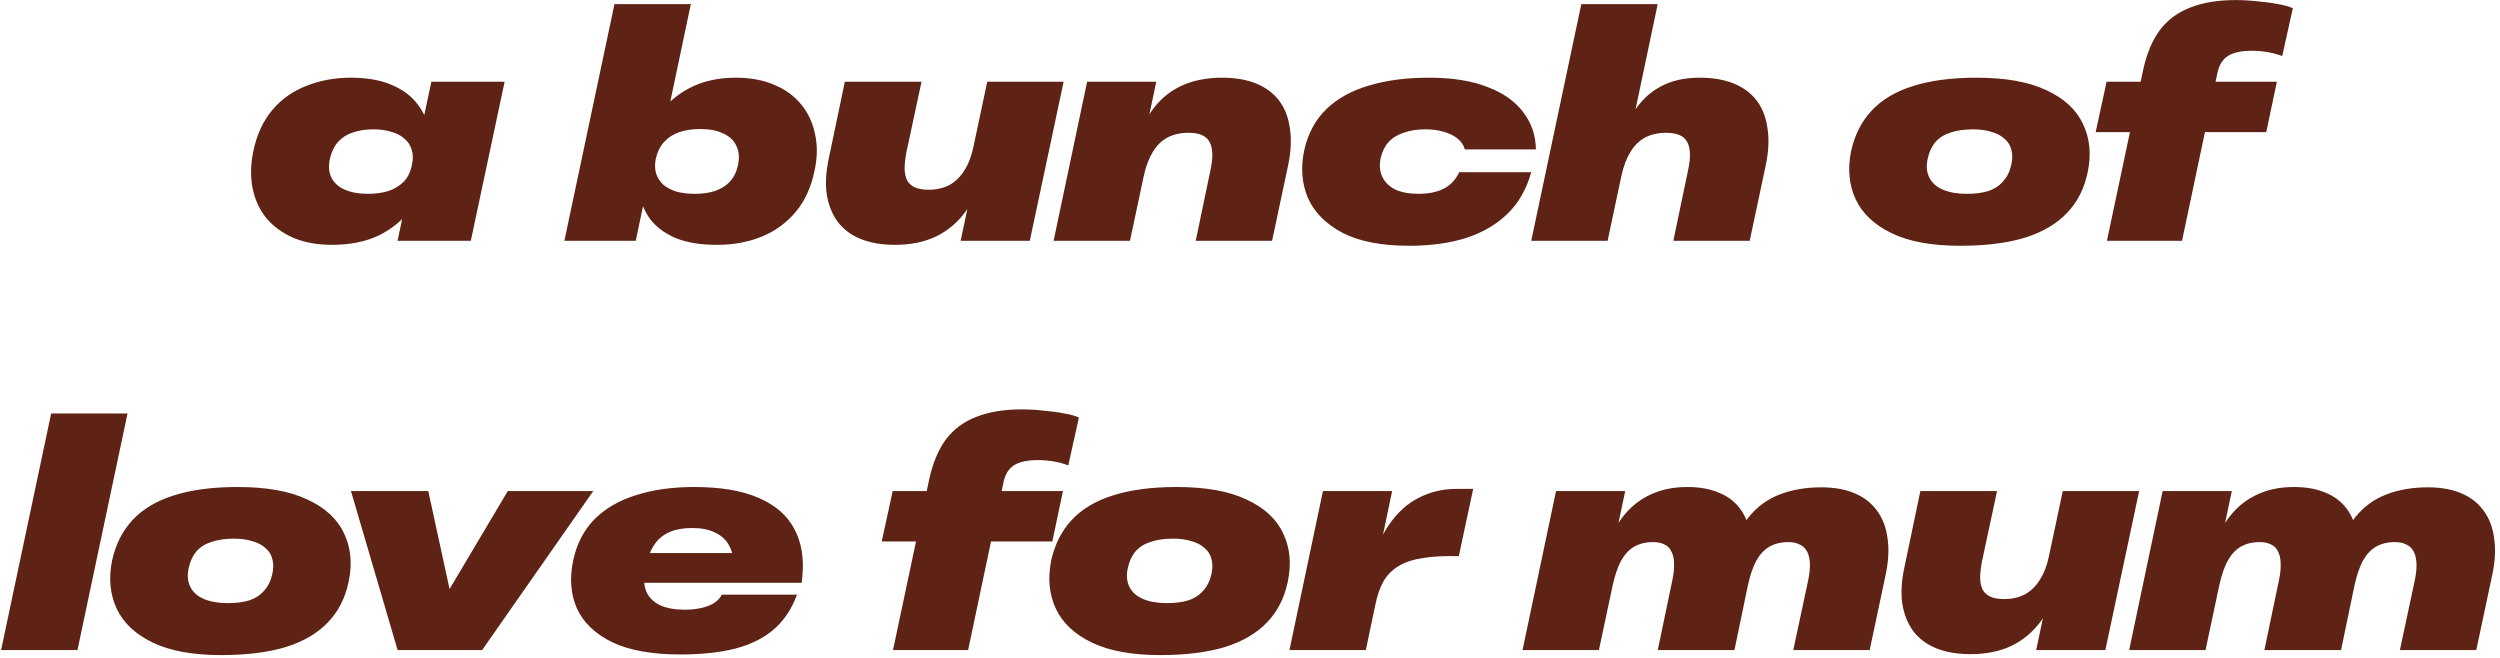 <svg width="623" height="164" viewBox="0 0 623 164" fill="none" xmlns="http://www.w3.org/2000/svg">
<path d="M82.694 61.014C79.106 61.014 75.934 60.442 73.178 59.298C70.422 58.102 68.16 56.464 66.392 54.384C64.676 52.252 63.532 49.782 62.96 46.974C62.388 44.114 62.44 41.02 63.116 37.692C64 33.532 65.586 30.1 67.874 27.396C70.162 24.692 72.996 22.69 76.376 21.39C79.756 20.038 83.448 19.362 87.452 19.362C91.456 19.362 94.836 19.96 97.592 21.156C100.348 22.3 102.506 23.912 104.066 25.992C105.678 28.072 106.692 30.49 107.108 33.246C107.524 36.002 107.394 38.966 106.718 42.138C105.938 45.882 104.508 49.184 102.428 52.044C100.348 54.852 97.67 57.062 94.394 58.674C91.118 60.234 87.218 61.014 82.694 61.014ZM91.664 48.3C93.588 48.3 95.304 48.066 96.812 47.598C98.32 47.078 99.594 46.298 100.634 45.258C101.674 44.166 102.35 42.736 102.662 40.968C102.974 39.616 102.948 38.394 102.584 37.302C102.272 36.21 101.674 35.3 100.79 34.572C99.958 33.792 98.866 33.22 97.514 32.856C96.214 32.44 94.706 32.232 92.99 32.232C91.118 32.232 89.428 32.492 87.92 33.012C86.464 33.48 85.242 34.26 84.254 35.352C83.318 36.392 82.642 37.77 82.226 39.486C81.81 41.358 81.94 42.97 82.616 44.322C83.292 45.622 84.41 46.61 85.97 47.286C87.53 47.962 89.428 48.3 91.664 48.3ZM99.074 60L101.57 48.144L104.066 41.124V36.444L107.498 20.376H125.75L117.326 60H99.074ZM140.643 60L153.123 1.032H172.155L165.447 32.856L161.235 38.16V46.662L158.427 60H140.643ZM178.629 61.014C174.625 61.014 171.245 60.468 168.489 59.376C165.785 58.232 163.653 56.672 162.093 54.696C160.585 52.668 159.623 50.302 159.207 47.598C158.791 44.894 158.921 41.982 159.597 38.862C160.429 35.17 161.859 31.868 163.887 28.956C165.915 25.992 168.567 23.652 171.843 21.936C175.119 20.22 178.967 19.362 183.387 19.362C187.027 19.362 190.225 19.96 192.981 21.156C195.737 22.3 197.973 23.938 199.689 26.07C201.405 28.15 202.549 30.62 203.121 33.48C203.745 36.288 203.693 39.33 202.965 42.606C202.133 46.714 200.547 50.146 198.207 52.902C195.919 55.606 193.111 57.634 189.783 58.986C186.455 60.338 182.737 61.014 178.629 61.014ZM173.169 48.3C175.041 48.3 176.705 48.066 178.161 47.598C179.669 47.078 180.917 46.298 181.905 45.258C182.893 44.166 183.569 42.762 183.933 41.046C184.297 39.174 184.141 37.588 183.465 36.288C182.841 34.936 181.749 33.922 180.189 33.246C178.681 32.518 176.783 32.154 174.495 32.154C172.571 32.154 170.829 32.414 169.269 32.934C167.761 33.454 166.513 34.26 165.525 35.352C164.537 36.392 163.835 37.796 163.419 39.564C163.159 40.916 163.185 42.138 163.497 43.23C163.861 44.322 164.459 45.258 165.291 46.038C166.175 46.766 167.267 47.338 168.567 47.754C169.919 48.118 171.453 48.3 173.169 48.3ZM223.01 61.014C219.734 61.014 216.874 60.52 214.43 59.532C212.038 58.544 210.14 57.114 208.736 55.242C207.332 53.318 206.422 51.004 206.006 48.3C205.642 45.596 205.85 42.502 206.63 39.018L210.53 20.376H229.64L225.896 37.848C225.584 39.46 225.428 40.89 225.428 42.138C225.48 43.334 225.714 44.322 226.13 45.102C226.598 45.83 227.248 46.376 228.08 46.74C228.964 47.104 230.082 47.286 231.434 47.286C233.358 47.286 235.074 46.896 236.582 46.116C238.09 45.284 239.338 44.062 240.326 42.45C241.366 40.838 242.12 38.862 242.588 36.522L246.02 20.376H265.052L256.628 60H239.39L243.134 42.294L244.928 42.216C244.096 46.324 242.692 49.782 240.716 52.59C238.74 55.346 236.27 57.452 233.306 58.908C230.394 60.312 226.962 61.014 223.01 61.014ZM262.56 60L270.906 20.376H288.144L284.4 38.082H282.606C283.542 33.974 284.972 30.542 286.896 27.786C288.82 24.978 291.264 22.872 294.228 21.468C297.192 20.064 300.624 19.362 304.524 19.362C307.852 19.362 310.712 19.856 313.104 20.844C315.496 21.832 317.394 23.262 318.798 25.134C320.202 27.006 321.086 29.32 321.45 32.076C321.866 34.78 321.71 37.848 320.982 41.28L317.004 60H297.972L301.638 42.45C302.002 40.786 302.158 39.382 302.106 38.238C302.054 37.042 301.82 36.08 301.404 35.352C300.988 34.572 300.338 34 299.454 33.636C298.57 33.272 297.478 33.09 296.178 33.09C294.202 33.09 292.46 33.48 290.952 34.26C289.496 35.04 288.274 36.236 287.286 37.848C286.298 39.46 285.544 41.462 285.024 43.854L281.592 60H262.56ZM351.157 61.248C344.293 61.248 338.781 60.182 334.621 58.05C330.461 55.866 327.575 52.98 325.963 49.392C324.403 45.752 324.091 41.748 325.027 37.38C325.963 33.22 327.809 29.814 330.565 27.162C333.321 24.51 336.857 22.56 341.173 21.312C345.489 20.012 350.455 19.362 356.071 19.362C361.947 19.362 366.835 20.142 370.735 21.702C374.687 23.21 377.651 25.316 379.627 28.02C381.655 30.672 382.695 33.74 382.747 37.224H365.041C364.729 36.132 364.105 35.222 363.169 34.494C362.285 33.766 361.167 33.22 359.815 32.856C358.463 32.44 356.929 32.232 355.213 32.232C353.133 32.232 351.313 32.518 349.753 33.09C348.193 33.61 346.945 34.39 346.009 35.43C345.073 36.47 344.423 37.796 344.059 39.408C343.695 41.124 343.825 42.658 344.449 44.01C345.073 45.362 346.139 46.428 347.647 47.208C349.207 47.936 351.157 48.3 353.497 48.3C355.941 48.3 358.021 47.884 359.737 47.052C361.453 46.168 362.753 44.79 363.637 42.918H381.577C380.433 47.078 378.483 50.51 375.727 53.214C372.971 55.918 369.513 57.946 365.353 59.298C361.245 60.598 356.513 61.248 351.157 61.248ZM381.584 60L394.064 1.032H413.096L405.296 38.082L403.19 38.16C404.126 34.208 405.426 30.828 407.09 28.02C408.806 25.212 411.016 23.08 413.72 21.624C416.424 20.116 419.7 19.362 423.548 19.362C426.876 19.362 429.736 19.856 432.128 20.844C434.52 21.832 436.418 23.262 437.822 25.134C439.226 27.006 440.11 29.32 440.474 32.076C440.89 34.78 440.734 37.848 440.006 41.28L436.028 60H416.996L420.662 42.45C421.026 40.786 421.182 39.382 421.13 38.238C421.078 37.042 420.844 36.08 420.428 35.352C420.012 34.572 419.362 34 418.478 33.636C417.594 33.272 416.502 33.09 415.202 33.09C413.226 33.09 411.484 33.48 409.976 34.26C408.52 35.04 407.298 36.236 406.31 37.848C405.322 39.46 404.568 41.462 404.048 43.854L400.616 60H381.584ZM488.428 61.248C481.408 61.248 475.74 60.208 471.424 58.128C467.108 56.048 464.118 53.24 462.454 49.704C460.79 46.168 460.4 42.164 461.284 37.692C462.168 33.688 463.858 30.334 466.354 27.63C468.902 24.874 472.334 22.82 476.65 21.468C481.018 20.064 486.322 19.362 492.562 19.362C499.79 19.362 505.588 20.402 509.956 22.482C514.376 24.51 517.418 27.318 519.082 30.906C520.798 34.442 521.188 38.446 520.252 42.918C519.42 46.974 517.704 50.354 515.104 53.058C512.556 55.762 509.072 57.816 504.652 59.22C500.232 60.572 494.824 61.248 488.428 61.248ZM490.144 48.3C492.224 48.3 494.018 48.066 495.526 47.598C497.034 47.078 498.256 46.272 499.192 45.18C500.18 44.088 500.856 42.71 501.22 41.046C501.532 39.642 501.532 38.394 501.22 37.302C500.96 36.21 500.388 35.3 499.504 34.572C498.672 33.792 497.58 33.22 496.228 32.856C494.928 32.44 493.394 32.232 491.626 32.232C489.546 32.232 487.726 32.492 486.166 33.012C484.606 33.48 483.332 34.26 482.344 35.352C481.408 36.444 480.758 37.822 480.394 39.486C479.978 41.306 480.108 42.892 480.784 44.244C481.46 45.596 482.604 46.61 484.216 47.286C485.828 47.962 487.804 48.3 490.144 48.3ZM525.044 60L534.092 17.334C534.976 13.33 536.354 10.054 538.226 7.506C540.15 4.958 542.672 3.086 545.792 1.89C548.912 0.642 552.708 0.018 557.18 0.018C558.948 0.018 560.742 0.122 562.562 0.33C564.434 0.486 566.15 0.72 567.71 1.032C569.27 1.292 570.492 1.63 571.376 2.046L568.724 13.98C567.528 13.512 566.28 13.174 564.98 12.966C563.732 12.758 562.458 12.654 561.158 12.654C558.506 12.654 556.504 13.096 555.152 13.98C553.852 14.812 552.994 16.216 552.578 18.192L543.764 60H525.044ZM522.236 32.934L524.966 20.376H567.398L564.746 32.934H522.236ZM0.27 162L12.75 103.032H31.782L19.302 162H0.27ZM55.068 163.248C48.048 163.248 42.38 162.208 38.064 160.128C33.748 158.048 30.758 155.24 29.094 151.704C27.43 148.168 27.04 144.164 27.924 139.692C28.808 135.688 30.498 132.334 32.994 129.63C35.542 126.874 38.974 124.82 43.29 123.468C47.658 122.064 52.962 121.362 59.202 121.362C66.43 121.362 72.228 122.402 76.596 124.482C81.016 126.51 84.058 129.318 85.722 132.906C87.438 136.442 87.828 140.446 86.892 144.918C86.06 148.974 84.344 152.354 81.744 155.058C79.196 157.762 75.712 159.816 71.292 161.22C66.872 162.572 61.464 163.248 55.068 163.248ZM56.784 150.3C58.864 150.3 60.658 150.066 62.166 149.598C63.674 149.078 64.896 148.272 65.832 147.18C66.82 146.088 67.496 144.71 67.86 143.046C68.172 141.642 68.172 140.394 67.86 139.302C67.6 138.21 67.028 137.3 66.144 136.572C65.312 135.792 64.22 135.22 62.868 134.856C61.568 134.44 60.034 134.232 58.266 134.232C56.186 134.232 54.366 134.492 52.806 135.012C51.246 135.48 49.972 136.26 48.984 137.352C48.048 138.444 47.398 139.822 47.034 141.486C46.618 143.306 46.748 144.892 47.424 146.244C48.1 147.596 49.244 148.61 50.856 149.286C52.468 149.962 54.444 150.3 56.784 150.3ZM99.084 162L87.462 122.376H106.727L112.031 146.79L126.539 122.376H147.833L120.143 162H99.084ZM169.512 163.092C162.492 163.092 156.85 162.078 152.586 160.05C148.322 157.97 145.384 155.162 143.772 151.626C142.212 148.09 141.9 144.112 142.836 139.692C143.72 135.532 145.488 132.1 148.14 129.396C150.844 126.692 154.302 124.69 158.514 123.39C162.726 122.038 167.536 121.362 172.944 121.362C179.6 121.362 184.982 122.272 189.09 124.092C193.198 125.86 196.136 128.408 197.904 131.736C199.724 135.064 200.4 139.068 199.932 143.748L199.776 145.23H152.196L153.678 137.82H189.636L182.694 140.16C182.694 138.392 182.304 136.884 181.524 135.636C180.744 134.336 179.6 133.348 178.092 132.672C176.584 131.944 174.712 131.58 172.476 131.58C170.344 131.58 168.524 131.892 167.016 132.516C165.508 133.14 164.286 134.076 163.35 135.324C162.414 136.52 161.738 138.028 161.322 139.848L160.776 142.422C160.36 144.346 160.464 146.036 161.088 147.492C161.764 148.948 162.908 150.066 164.52 150.846C166.184 151.574 168.238 151.938 170.682 151.938C172.086 151.938 173.386 151.808 174.582 151.548C175.83 151.288 176.896 150.898 177.78 150.378C178.716 149.806 179.418 149.078 179.886 148.194H198.606C197.306 151.73 195.408 154.59 192.912 156.774C190.416 158.958 187.218 160.57 183.318 161.61C179.418 162.598 174.816 163.092 169.512 163.092ZM222.535 162L231.583 119.334C232.467 115.33 233.845 112.054 235.717 109.506C237.641 106.958 240.163 105.086 243.283 103.89C246.403 102.642 250.199 102.018 254.671 102.018C256.439 102.018 258.233 102.122 260.053 102.33C261.925 102.486 263.641 102.72 265.201 103.032C266.761 103.292 267.983 103.63 268.867 104.046L266.215 115.98C265.019 115.512 263.771 115.174 262.471 114.966C261.223 114.758 259.949 114.654 258.649 114.654C255.997 114.654 253.995 115.096 252.643 115.98C251.343 116.812 250.485 118.216 250.069 120.192L241.255 162H222.535ZM219.727 134.934L222.457 122.376H264.889L262.237 134.934H219.727ZM289.099 163.248C282.079 163.248 276.411 162.208 272.095 160.128C267.779 158.048 264.789 155.24 263.125 151.704C261.461 148.168 261.071 144.164 261.955 139.692C262.839 135.688 264.529 132.334 267.025 129.63C269.573 126.874 273.005 124.82 277.321 123.468C281.689 122.064 286.993 121.362 293.233 121.362C300.461 121.362 306.259 122.402 310.627 124.482C315.047 126.51 318.089 129.318 319.753 132.906C321.469 136.442 321.859 140.446 320.923 144.918C320.091 148.974 318.375 152.354 315.775 155.058C313.227 157.762 309.743 159.816 305.323 161.22C300.903 162.572 295.495 163.248 289.099 163.248ZM290.815 150.3C292.895 150.3 294.689 150.066 296.197 149.598C297.705 149.078 298.927 148.272 299.863 147.18C300.851 146.088 301.527 144.71 301.891 143.046C302.203 141.642 302.203 140.394 301.891 139.302C301.631 138.21 301.059 137.3 300.175 136.572C299.343 135.792 298.251 135.22 296.899 134.856C295.599 134.44 294.065 134.232 292.297 134.232C290.217 134.232 288.397 134.492 286.837 135.012C285.277 135.48 284.003 136.26 283.015 137.352C282.079 138.444 281.429 139.822 281.065 141.486C280.649 143.306 280.779 144.892 281.455 146.244C282.131 147.596 283.275 148.61 284.887 149.286C286.499 149.962 288.475 150.3 290.815 150.3ZM321.332 162L329.678 122.376H346.916L342.392 144.06L340.754 143.592C342.158 138.288 343.926 134.05 346.058 130.878C348.242 127.706 350.764 125.418 353.624 124.014C356.484 122.558 359.578 121.83 362.906 121.83C363.79 121.83 364.57 121.83 365.246 121.83C365.922 121.83 366.546 121.83 367.118 121.83L363.53 138.6C359.994 138.496 357.004 138.652 354.56 139.068C352.116 139.432 350.088 140.108 348.476 141.096C346.916 142.032 345.668 143.306 344.732 144.918C343.848 146.53 343.172 148.506 342.704 150.846L340.364 162H321.332ZM379.417 162L387.763 122.376H405.001L401.257 140.082H399.463C400.295 136.13 401.647 132.776 403.519 130.02C405.391 127.212 407.731 125.08 410.539 123.624C413.399 122.116 416.701 121.362 420.445 121.362C423.513 121.362 426.139 121.83 428.323 122.766C430.507 123.65 432.249 124.95 433.549 126.666C434.849 128.382 435.707 130.41 436.123 132.75C436.591 135.09 436.669 137.638 436.357 140.394L431.287 138.99C432.171 134.882 433.653 131.528 435.733 128.928C437.813 126.328 440.387 124.43 443.455 123.234C446.575 122.038 450.033 121.44 453.829 121.44C457.053 121.44 459.835 121.934 462.175 122.922C464.515 123.91 466.361 125.34 467.713 127.212C469.117 129.084 470.001 131.372 470.365 134.076C470.781 136.78 470.625 139.848 469.897 143.28L465.919 162H446.887L450.631 144.45C450.943 142.89 451.073 141.538 451.021 140.394C450.969 139.198 450.735 138.21 450.319 137.43C449.903 136.65 449.305 136.078 448.525 135.714C447.745 135.298 446.783 135.09 445.639 135.09C443.819 135.09 442.233 135.48 440.881 136.26C439.581 137.04 438.489 138.236 437.605 139.848C436.773 141.46 436.097 143.462 435.577 145.854L432.223 162H413.113L416.779 144.45C417.091 142.942 417.221 141.616 417.169 140.472C417.169 139.276 416.961 138.288 416.545 137.508C416.181 136.676 415.609 136.078 414.829 135.714C414.049 135.298 413.087 135.09 411.943 135.09C410.123 135.09 408.537 135.48 407.185 136.26C405.885 137.04 404.793 138.236 403.909 139.848C403.077 141.46 402.401 143.462 401.881 145.854L398.449 162H379.417ZM491.034 163.014C487.758 163.014 484.898 162.52 482.454 161.532C480.062 160.544 478.164 159.114 476.76 157.242C475.356 155.318 474.446 153.004 474.03 150.3C473.666 147.596 473.874 144.502 474.654 141.018L478.554 122.376H497.664L493.92 139.848C493.608 141.46 493.452 142.89 493.452 144.138C493.504 145.334 493.738 146.322 494.154 147.102C494.622 147.83 495.272 148.376 496.104 148.74C496.988 149.104 498.106 149.286 499.458 149.286C501.382 149.286 503.098 148.896 504.606 148.116C506.114 147.284 507.362 146.062 508.35 144.45C509.39 142.838 510.144 140.862 510.612 138.522L514.044 122.376H533.076L524.652 162H507.414L511.158 144.294L512.952 144.216C512.12 148.324 510.716 151.782 508.74 154.59C506.764 157.346 504.294 159.452 501.33 160.908C498.418 162.312 494.986 163.014 491.034 163.014ZM530.585 162L538.931 122.376H556.169L552.425 140.082H550.631C551.463 136.13 552.815 132.776 554.687 130.02C556.559 127.212 558.899 125.08 561.707 123.624C564.567 122.116 567.869 121.362 571.613 121.362C574.681 121.362 577.307 121.83 579.491 122.766C581.675 123.65 583.417 124.95 584.717 126.666C586.017 128.382 586.875 130.41 587.291 132.75C587.759 135.09 587.837 137.638 587.525 140.394L582.455 138.99C583.339 134.882 584.821 131.528 586.901 128.928C588.981 126.328 591.555 124.43 594.623 123.234C597.743 122.038 601.201 121.44 604.997 121.44C608.221 121.44 611.003 121.934 613.343 122.922C615.683 123.91 617.529 125.34 618.881 127.212C620.285 129.084 621.169 131.372 621.533 134.076C621.949 136.78 621.793 139.848 621.065 143.28L617.087 162H598.055L601.799 144.45C602.111 142.89 602.241 141.538 602.189 140.394C602.137 139.198 601.903 138.21 601.487 137.43C601.071 136.65 600.473 136.078 599.693 135.714C598.913 135.298 597.951 135.09 596.807 135.09C594.987 135.09 593.401 135.48 592.049 136.26C590.749 137.04 589.657 138.236 588.773 139.848C587.941 141.46 587.265 143.462 586.745 145.854L583.391 162H564.281L567.947 144.45C568.259 142.942 568.389 141.616 568.337 140.472C568.337 139.276 568.129 138.288 567.713 137.508C567.349 136.676 566.777 136.078 565.997 135.714C565.217 135.298 564.255 135.09 563.111 135.09C561.291 135.09 559.705 135.48 558.353 136.26C557.053 137.04 555.961 138.236 555.077 139.848C554.245 141.46 553.569 143.462 553.049 145.854L549.617 162H530.585Z" fill="#5E2314"/>
</svg>
